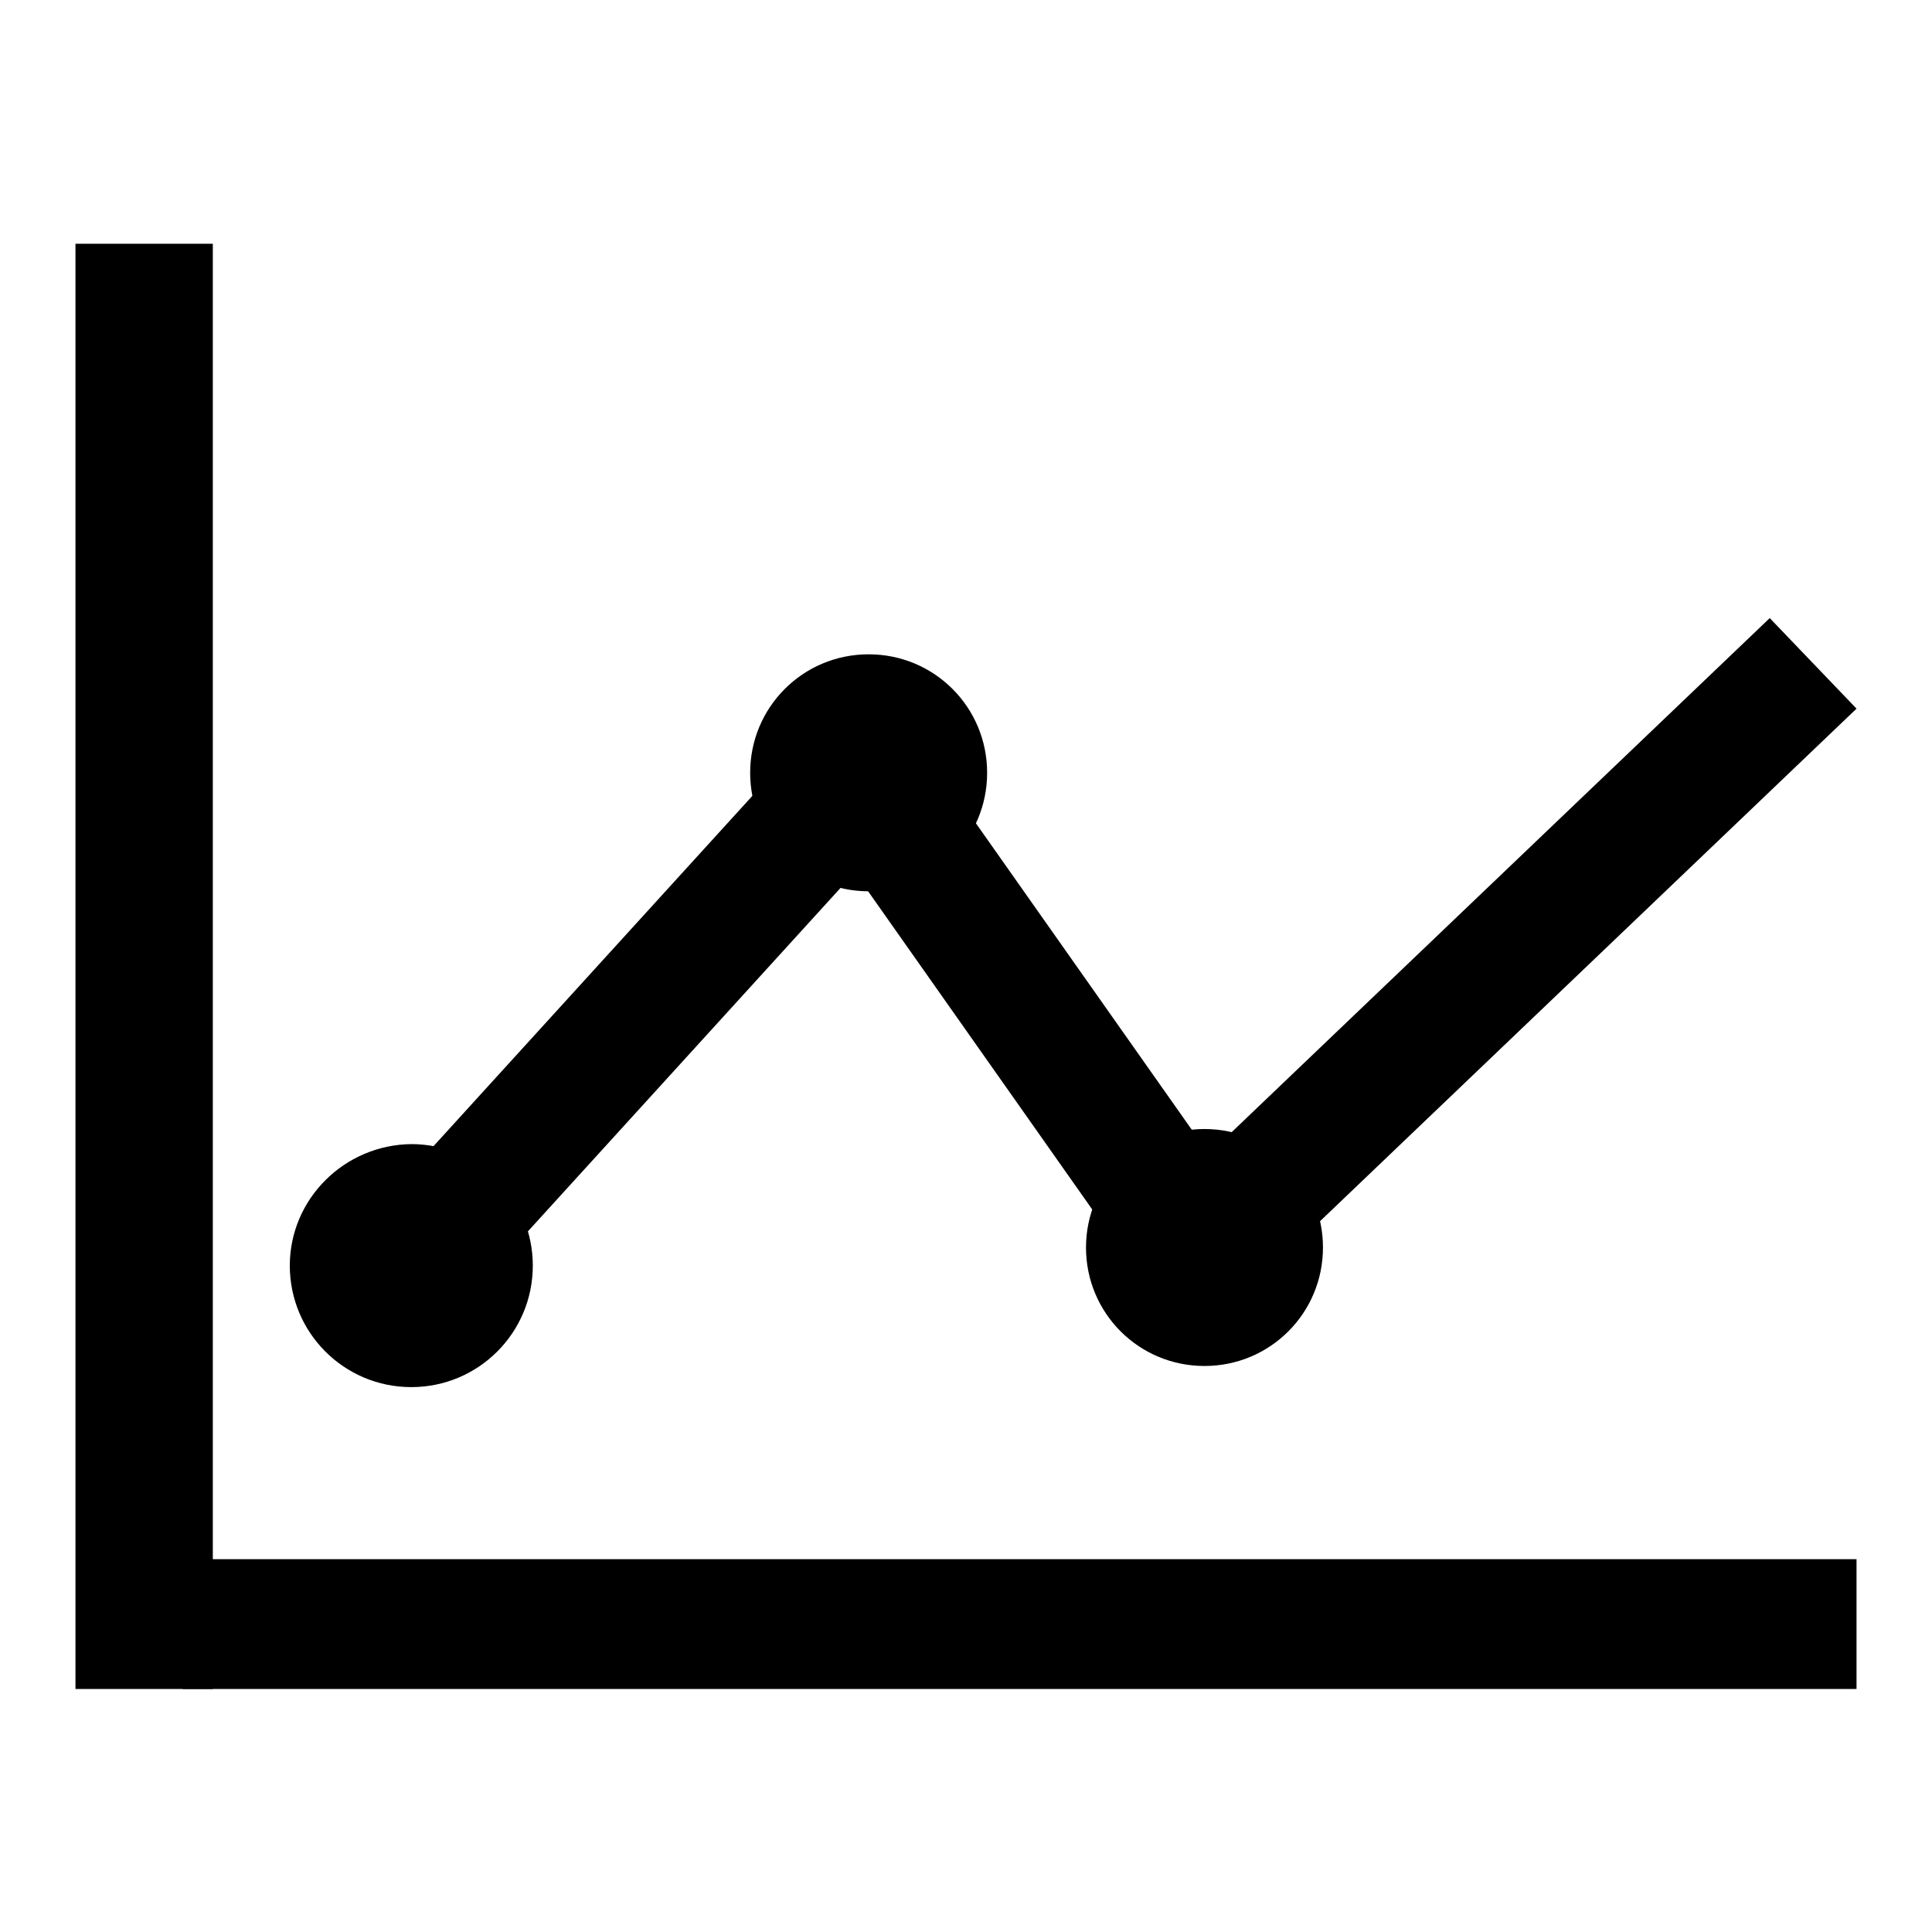 <?xml version="1.0" encoding="utf-8"?>
<!-- Svg Vector Icons : http://www.onlinewebfonts.com/icon -->
<!DOCTYPE svg PUBLIC "-//W3C//DTD SVG 1.1//EN" "http://www.w3.org/Graphics/SVG/1.1/DTD/svg11.dtd">
<svg version="1.1" xmlns="http://www.w3.org/2000/svg" xmlns:xlink="http://www.w3.org/1999/xlink" x="0px" y="0px" viewBox="0 0 256 256" enable-background="new 0 0 256 256" xml:space="preserve">
<g><g><path fill="#000000" d="M10,32.3h18.2v191.5H10V32.3z"/><path fill="#000000" d="M24.2,206.6H246v17.2H24.2V206.6L24.2,206.6z"/><path fill="#000000" d="M38.4,167.7c0,8.9,7.2,16.1,16.1,16.1c8.9,0,16.1-7.2,16.1-16.1s-7.2-16.1-16.1-16.1C45.6,151.7,38.4,158.9,38.4,167.7L38.4,167.7z"/><path fill="#000000" d="M52.5,157.3l48.7-53.5l12.5,11.3l-48.7,53.5L52.5,157.3L52.5,157.3z"/><path fill="#000000" d="M99.4,102.4c0,8.7,7,15.7,15.7,15.7c8.7,0,15.7-7,15.7-15.7c0-8.7-7-15.7-15.7-15.7C106.4,86.7,99.4,93.7,99.4,102.4z"/><path fill="#000000" d="M125.8,104.1l41.7,59.2l-13.8,9.7L112,113.8L125.8,104.1L125.8,104.1z"/><path fill="#000000" d="M143.9,165.3c0,8.7,7,15.7,15.7,15.7c8.7,0,15.7-7,15.7-15.7c0-8.7-7-15.7-15.7-15.7C151,149.6,143.9,156.6,143.9,165.3z"/><path fill="#000000" d="M158.3,154.7l76.2-72.8l11.5,12l-76.2,72.8L158.3,154.7z"/></g></g>
</svg>